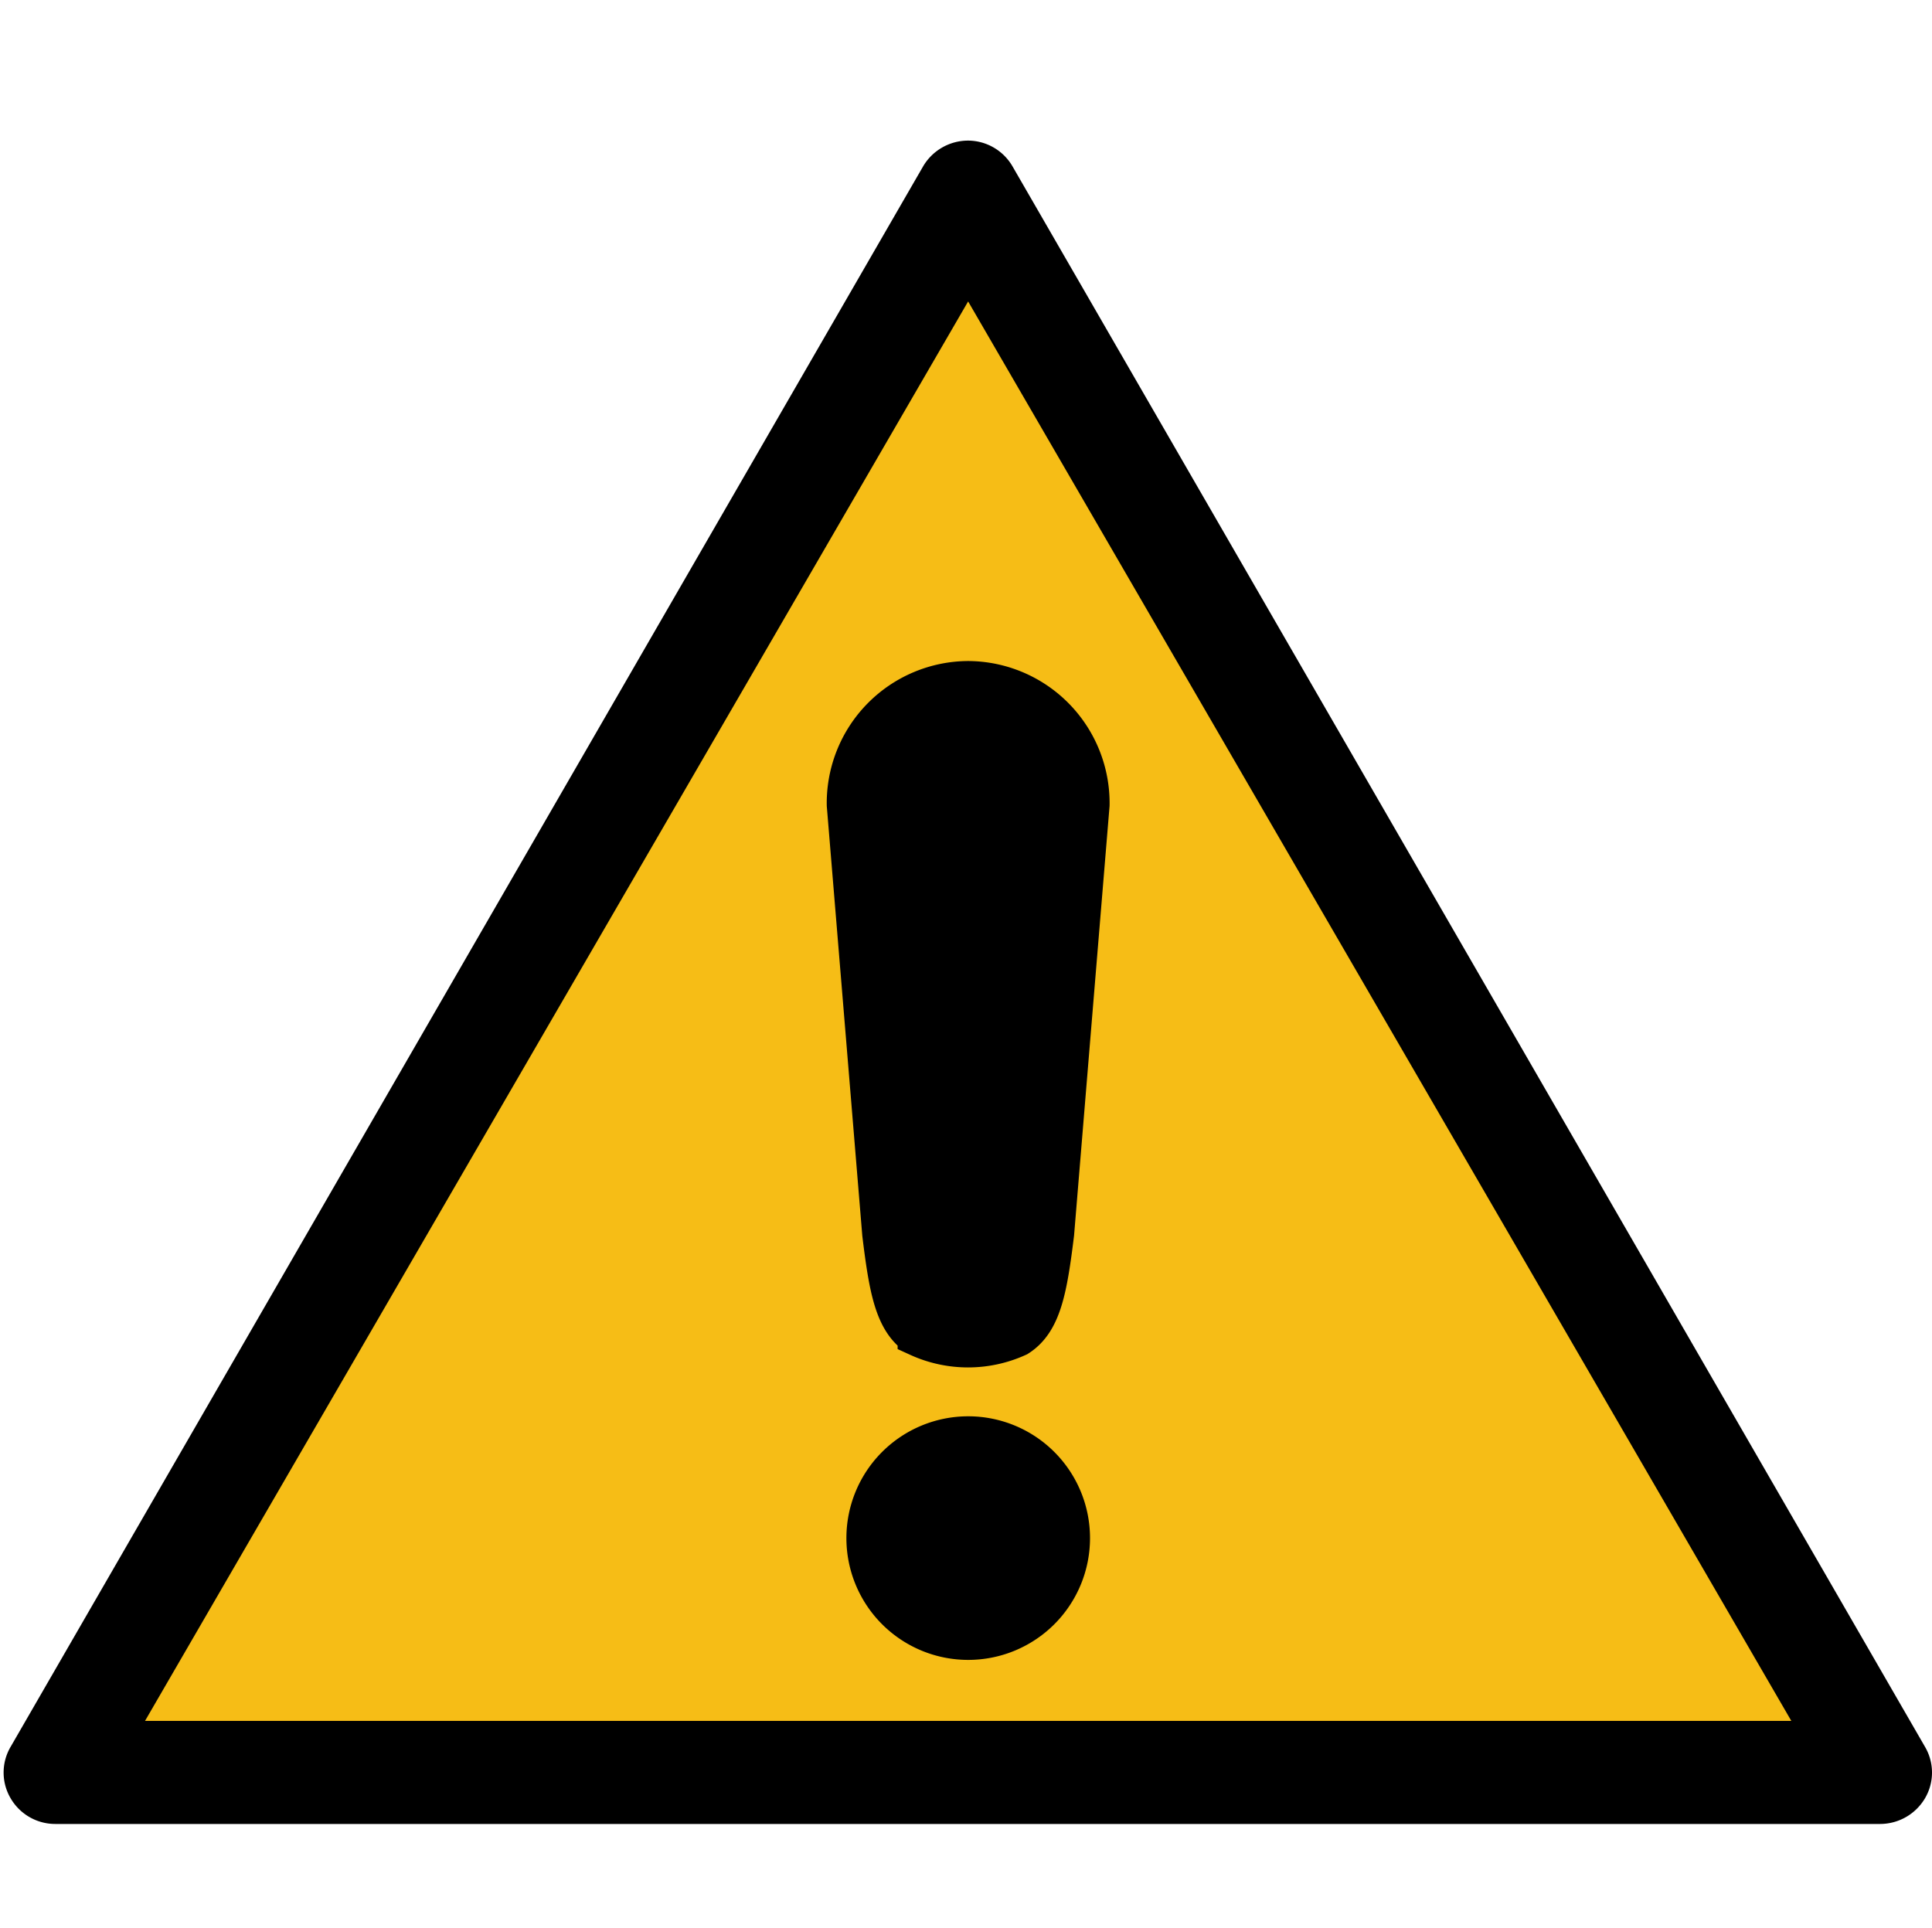 <svg xmlns="http://www.w3.org/2000/svg" width="24.045" height="24" viewBox="0 0 24.045 24"><defs><style>.a{fill:none;}.b{fill:#f6bd16;}.c{stroke:#000;stroke-linecap:square;stroke-width:0.537px;}</style></defs><g transform="translate(-180 31)"><path class="a" d="M0,0H24V24H0Z" transform="translate(180 -31)"/><g transform="translate(180.02 -73.999)"><path d="M23.938,64.741,12.581,45.069a.642.642,0,0,0-.556-.32.65.65,0,0,0-.556.32L.112,64.741a.632.632,0,0,0,0,.64.642.642,0,0,0,.556.32H23.382a.65.65,0,0,0,.556-.32.632.632,0,0,0,0-.64Z"/><path class="b" d="M47.078,46.758H26.589L36.833,29.091Z" transform="translate(-24.804 17.66)"/><path d="M161.886,286.7a1.516,1.516,0,1,1-1.516-1.516A1.516,1.516,0,0,1,161.886,286.7Z" transform="translate(-148.34 -224.557)"/><path class="c" d="M160.723,146.924a1.5,1.5,0,0,0-1.491,1.523l.441,5.335c.084.69.156,1.081.441,1.265a1.464,1.464,0,0,0,1.216,0c.286-.183.359-.575.444-1.266l.441-5.335A1.5,1.5,0,0,0,160.723,146.924Z" transform="translate(-148.694 -95.429)"/></g></g></svg>